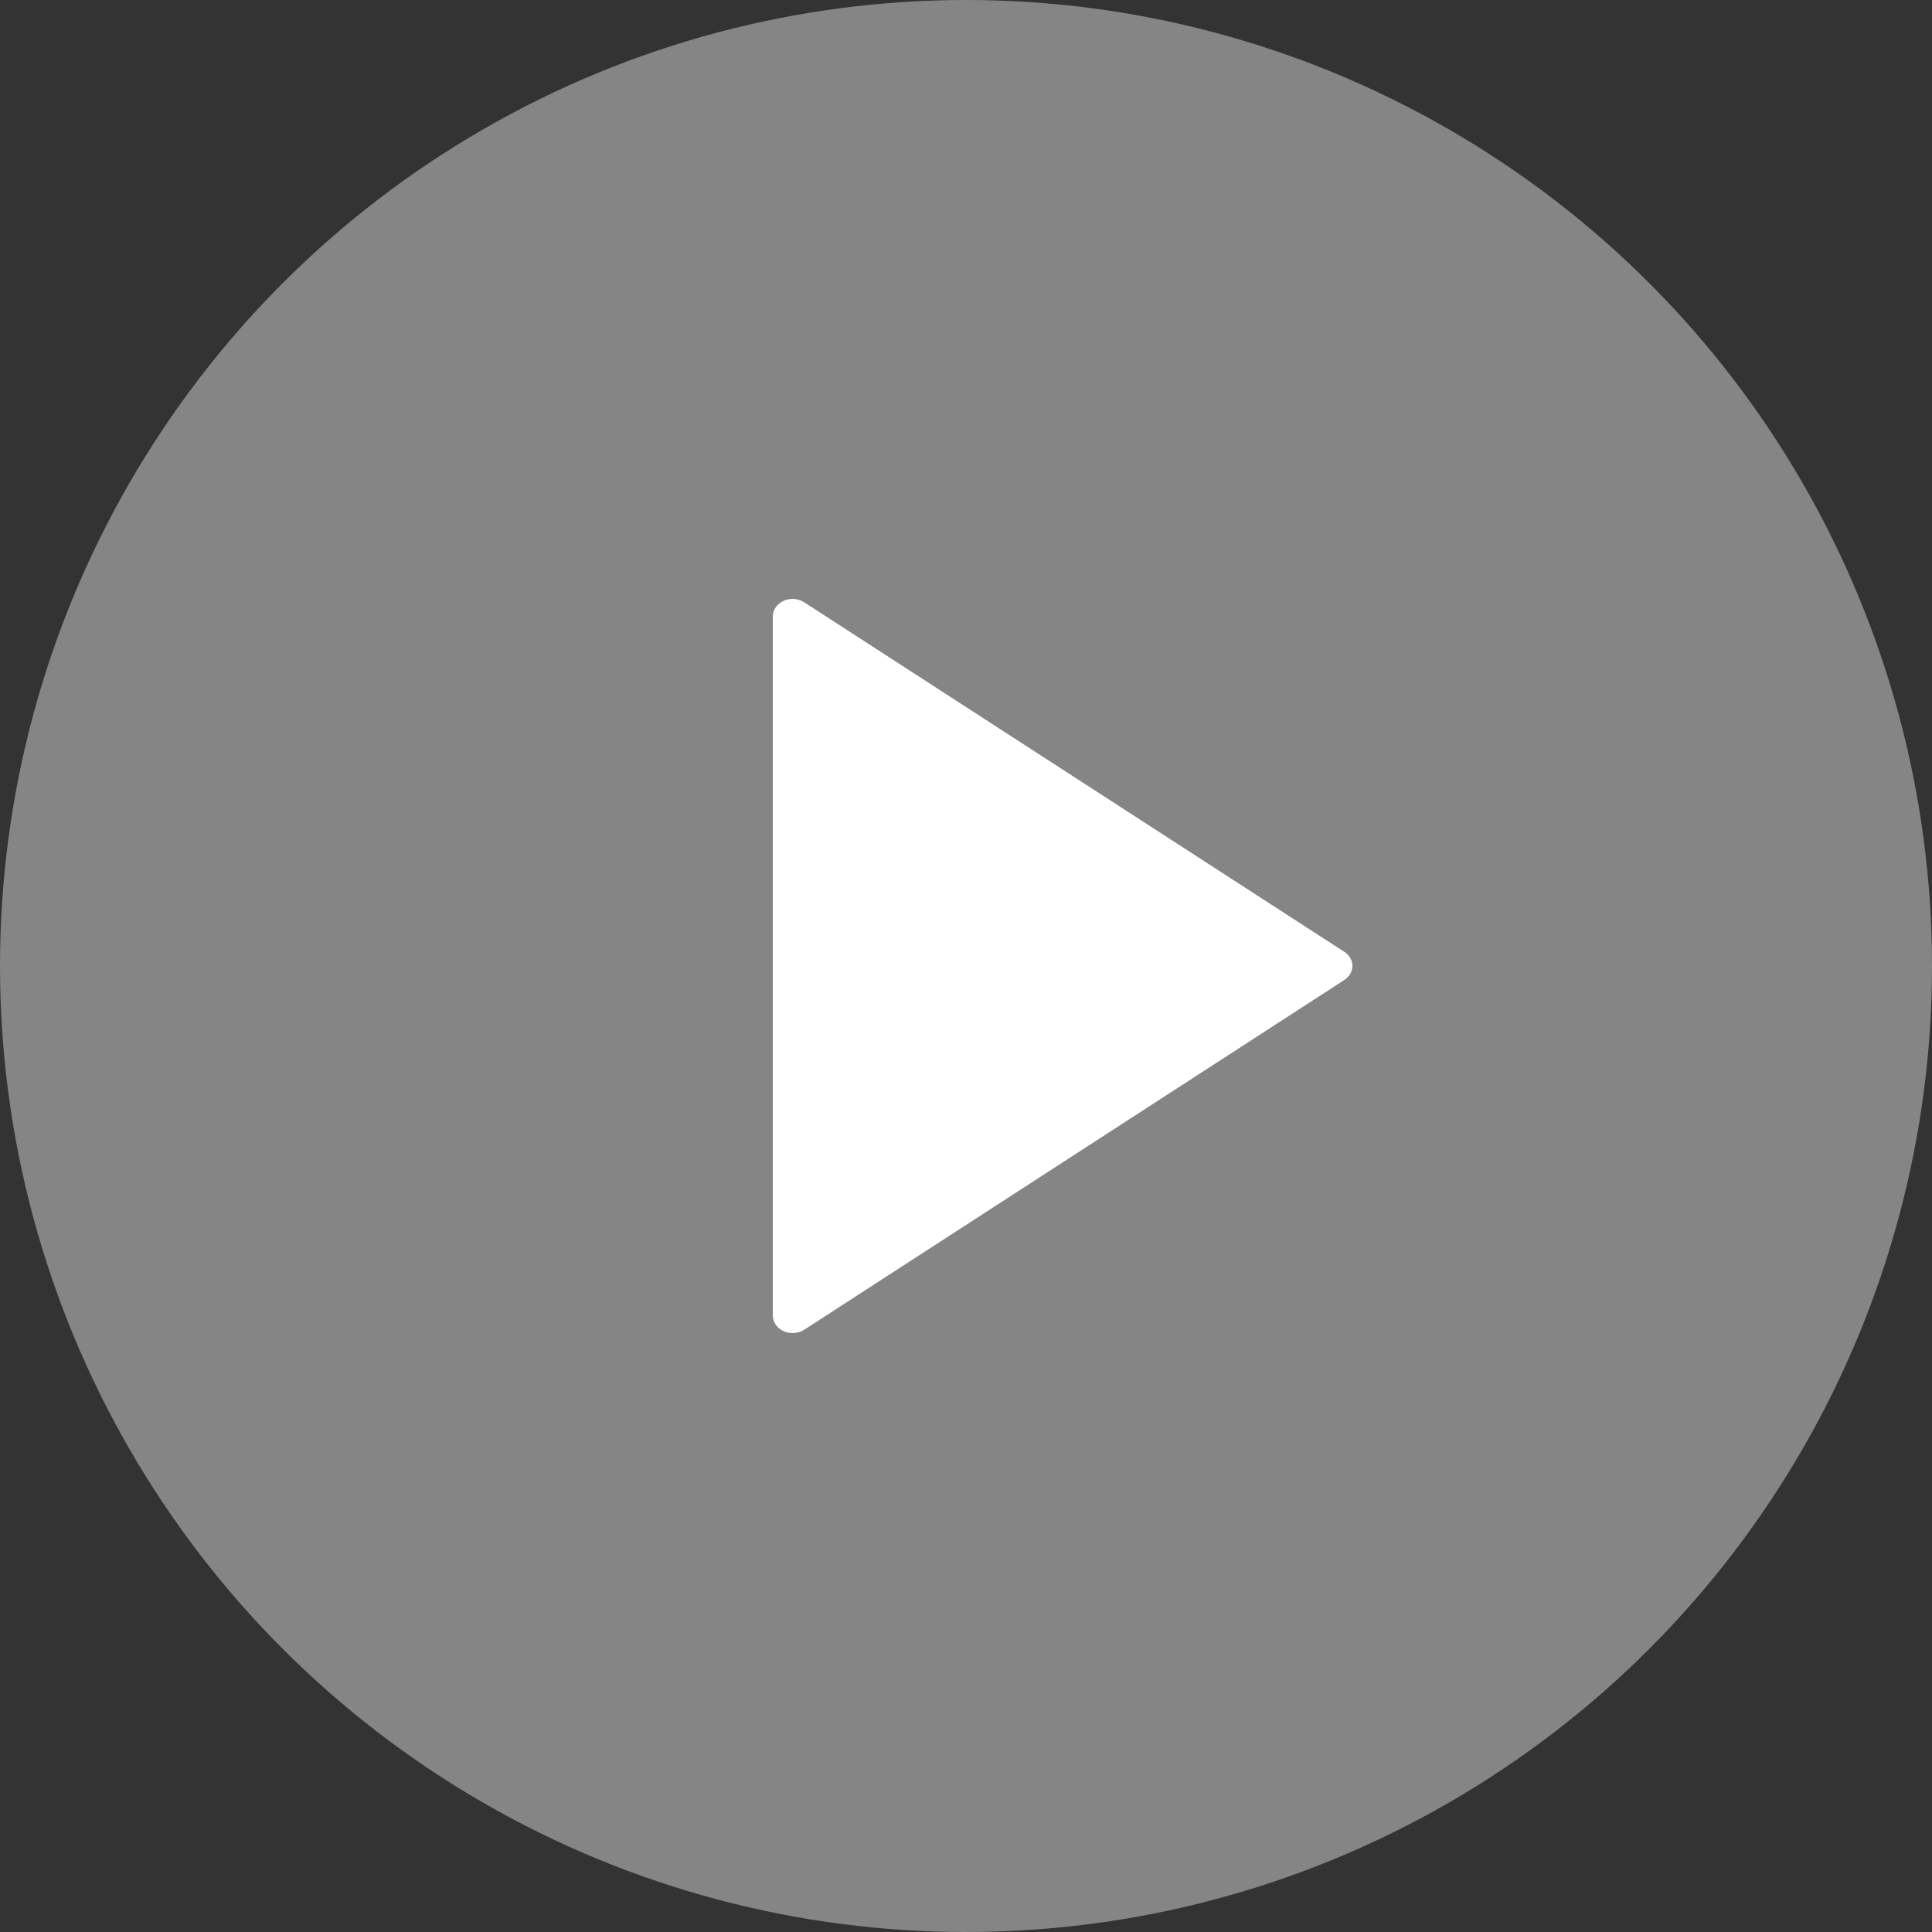 <svg width="100" height="100" viewBox="0 0 100 100" fill="none" xmlns="http://www.w3.org/2000/svg">
<rect x="0" y="0" width="100" height="100" fill="#333333" stroke="none"/>
<circle cx="50" cy="50" r="50" fill="white" fill-opacity="0.4"/>
<path d="M41.625 68.828L69.573 50.73C69.705 50.647 69.812 50.537 69.887 50.409C69.961 50.281 70 50.139 70 49.995C70 49.852 69.961 49.71 69.887 49.582C69.812 49.454 69.705 49.344 69.573 49.261L41.625 31.174C41.472 31.075 41.291 31.016 41.103 31.003C40.914 30.99 40.726 31.023 40.557 31.1C40.389 31.177 40.248 31.293 40.15 31.437C40.051 31.581 39.999 31.746 40 31.914V68.088C40 68.256 40.053 68.421 40.151 68.564C40.25 68.707 40.391 68.823 40.559 68.9C40.727 68.976 40.915 69.01 41.103 68.997C41.291 68.985 41.472 68.926 41.625 68.828Z" fill="white"/>
</svg>
